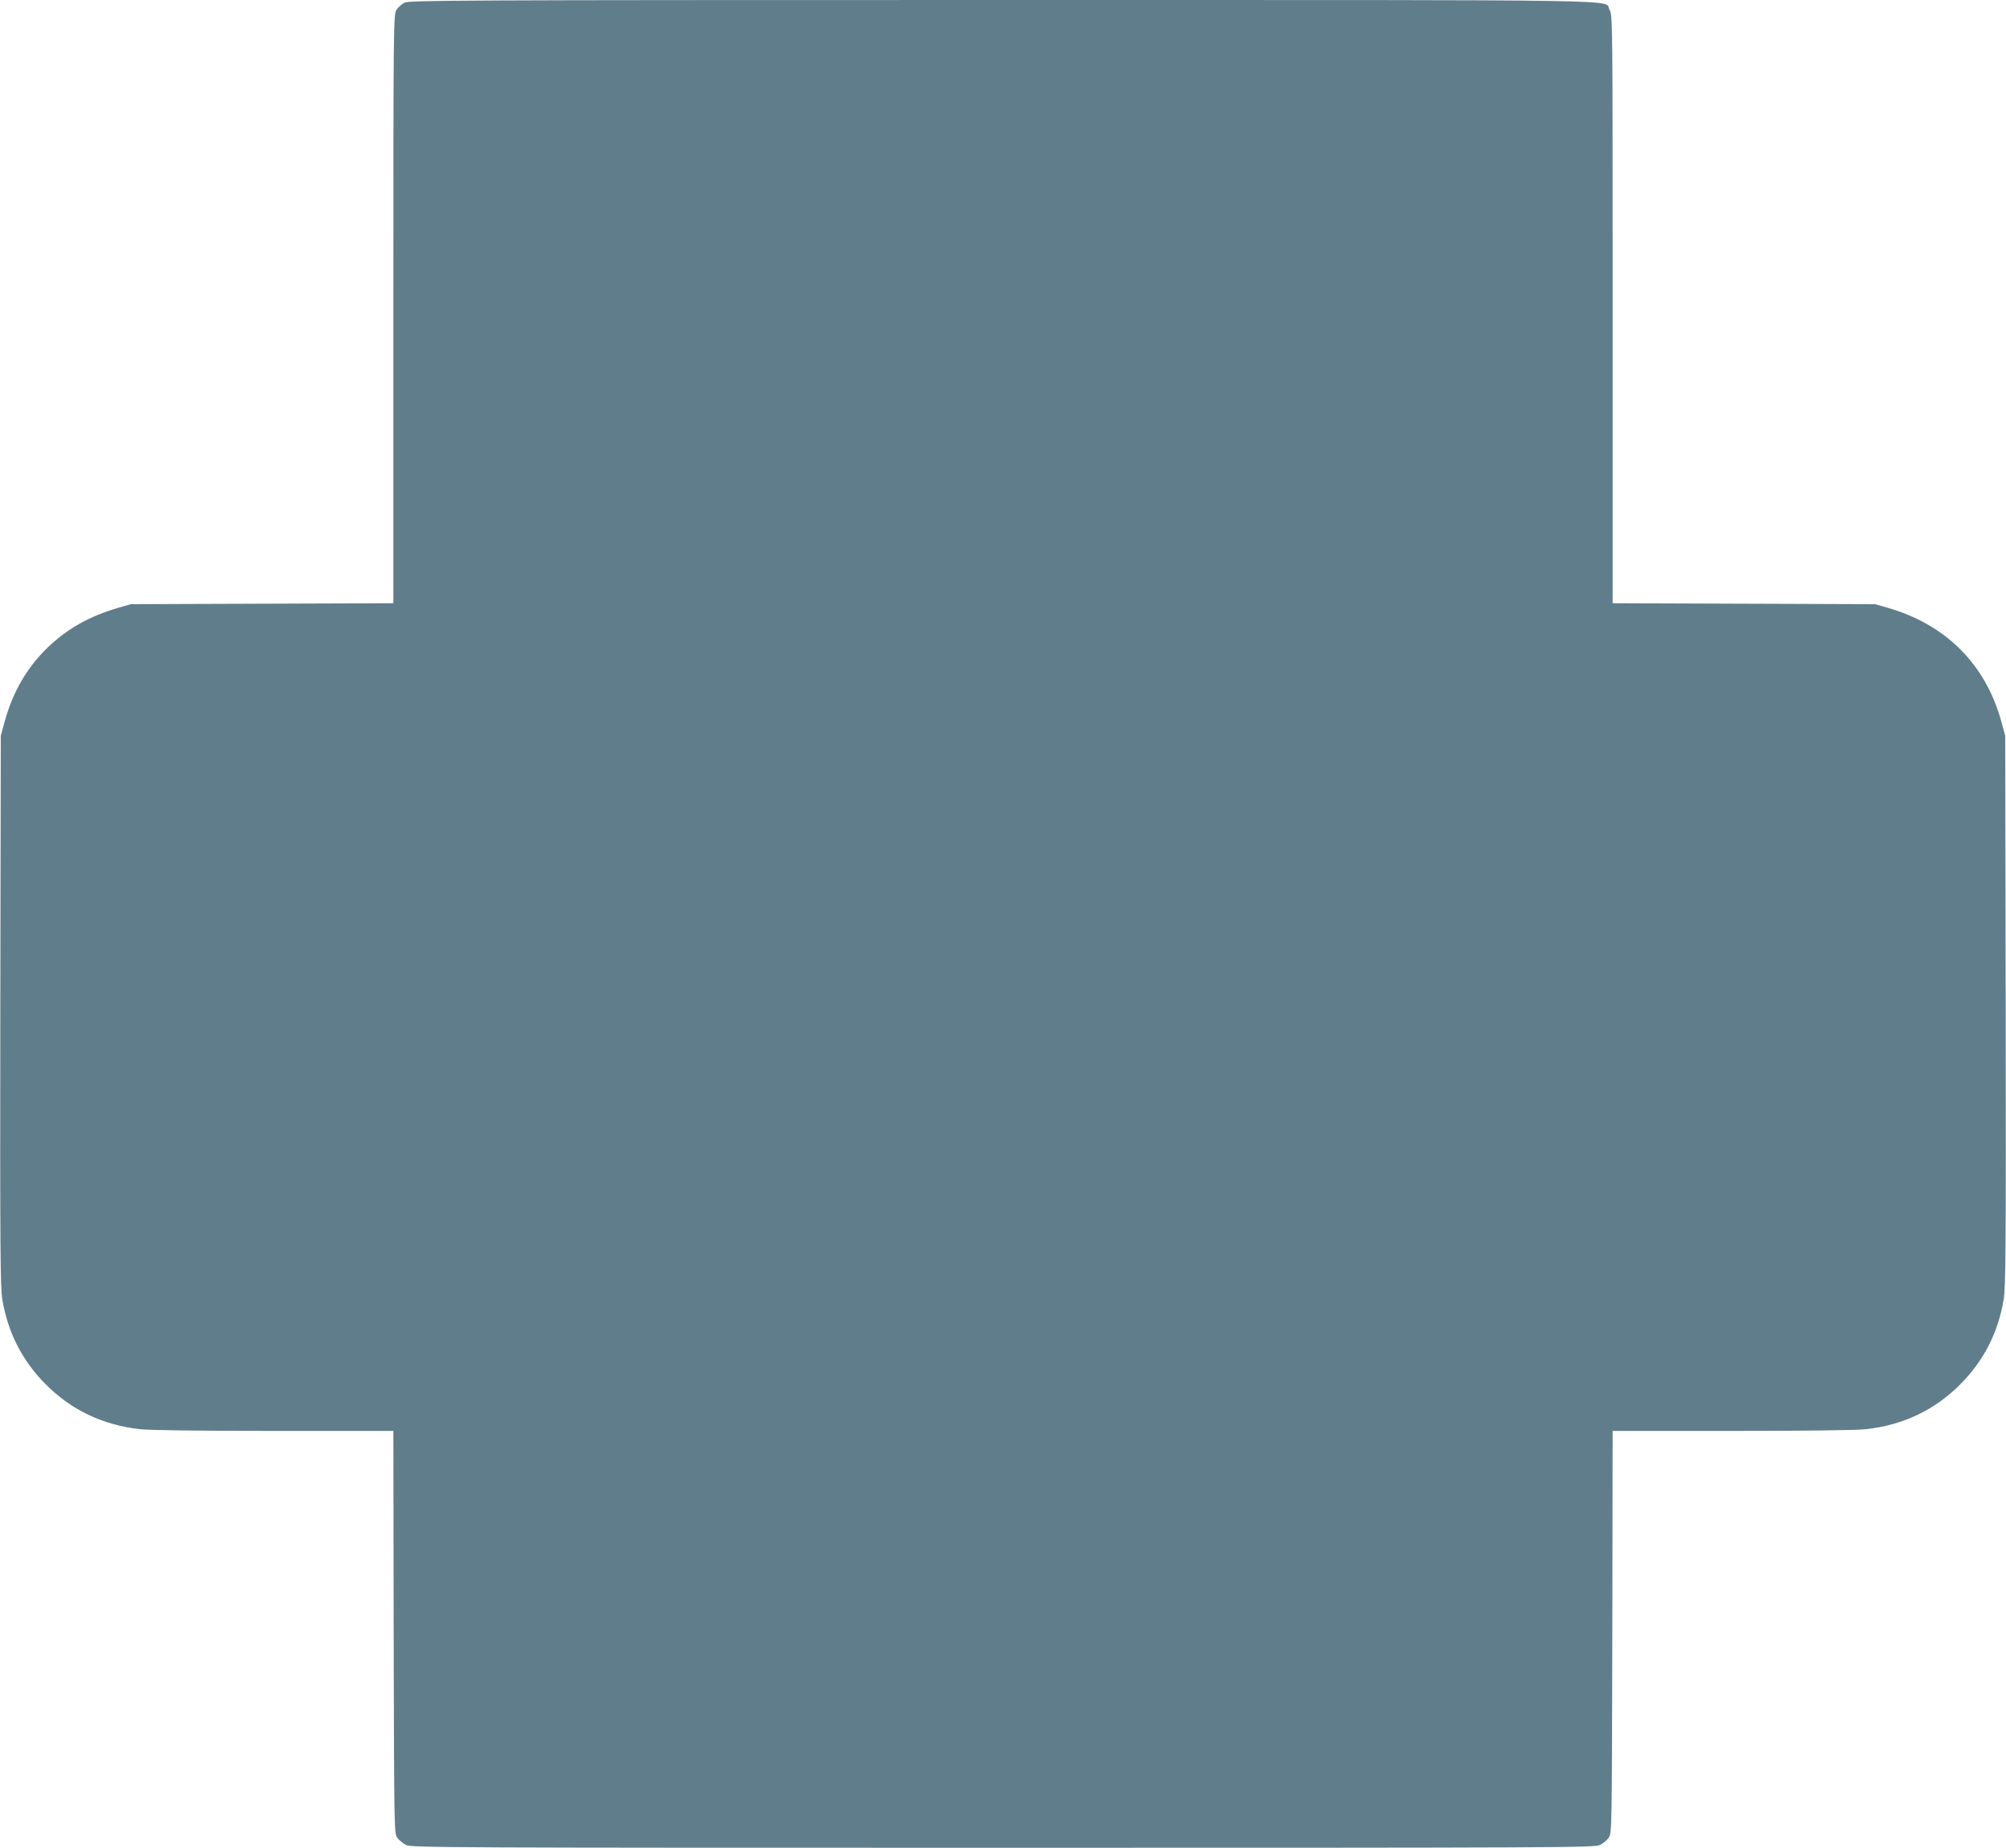 <?xml version="1.0" standalone="no"?>
<!DOCTYPE svg PUBLIC "-//W3C//DTD SVG 20010904//EN"
 "http://www.w3.org/TR/2001/REC-SVG-20010904/DTD/svg10.dtd">
<svg version="1.0" xmlns="http://www.w3.org/2000/svg"
 width="1280pt" height="1179pt" viewBox="0 0 1280 1179"
 preserveAspectRatio="xMidYMid meet">
<g transform="translate(0,1179) scale(0.1,-0.1)"
fill="#607d8b" stroke="none">
<path d="M2581 11773 c-18 -9 -42 -31 -52 -47 -18 -30 -19 -93 -19 -1908 l0
-1877 -837 -3 -838 -3 -80 -23 c-182 -53 -323 -132 -448 -251 -132 -126 -224
-283 -276 -471 l-26 -95 -3 -1754 c-2 -1538 0 -1766 13 -1844 36 -211 127
-389 275 -538 163 -165 366 -262 603 -288 60 -7 383 -11 856 -11 l761 0 2
-1284 c3 -1281 3 -1285 24 -1313 11 -15 36 -36 55 -45 32 -17 235 -18 3809
-18 3574 0 3777 1 3809 18 19 9 44 30 55 45 21 28 21 32 24 1313 l2 1284 761
0 c473 0 796 4 856 11 237 26 440 123 603 288 148 149 239 327 275 538 13 78
15 306 13 1844 l-3 1754 -26 95 c-101 363 -353 615 -724 722 l-80 23 -837 3
-838 3 0 1877 c0 1865 0 1877 -20 1910 -41 67 291 62 -3872 62 -3508 0 -3785
-2 -3817 -17z"/>
</g>
</svg>
